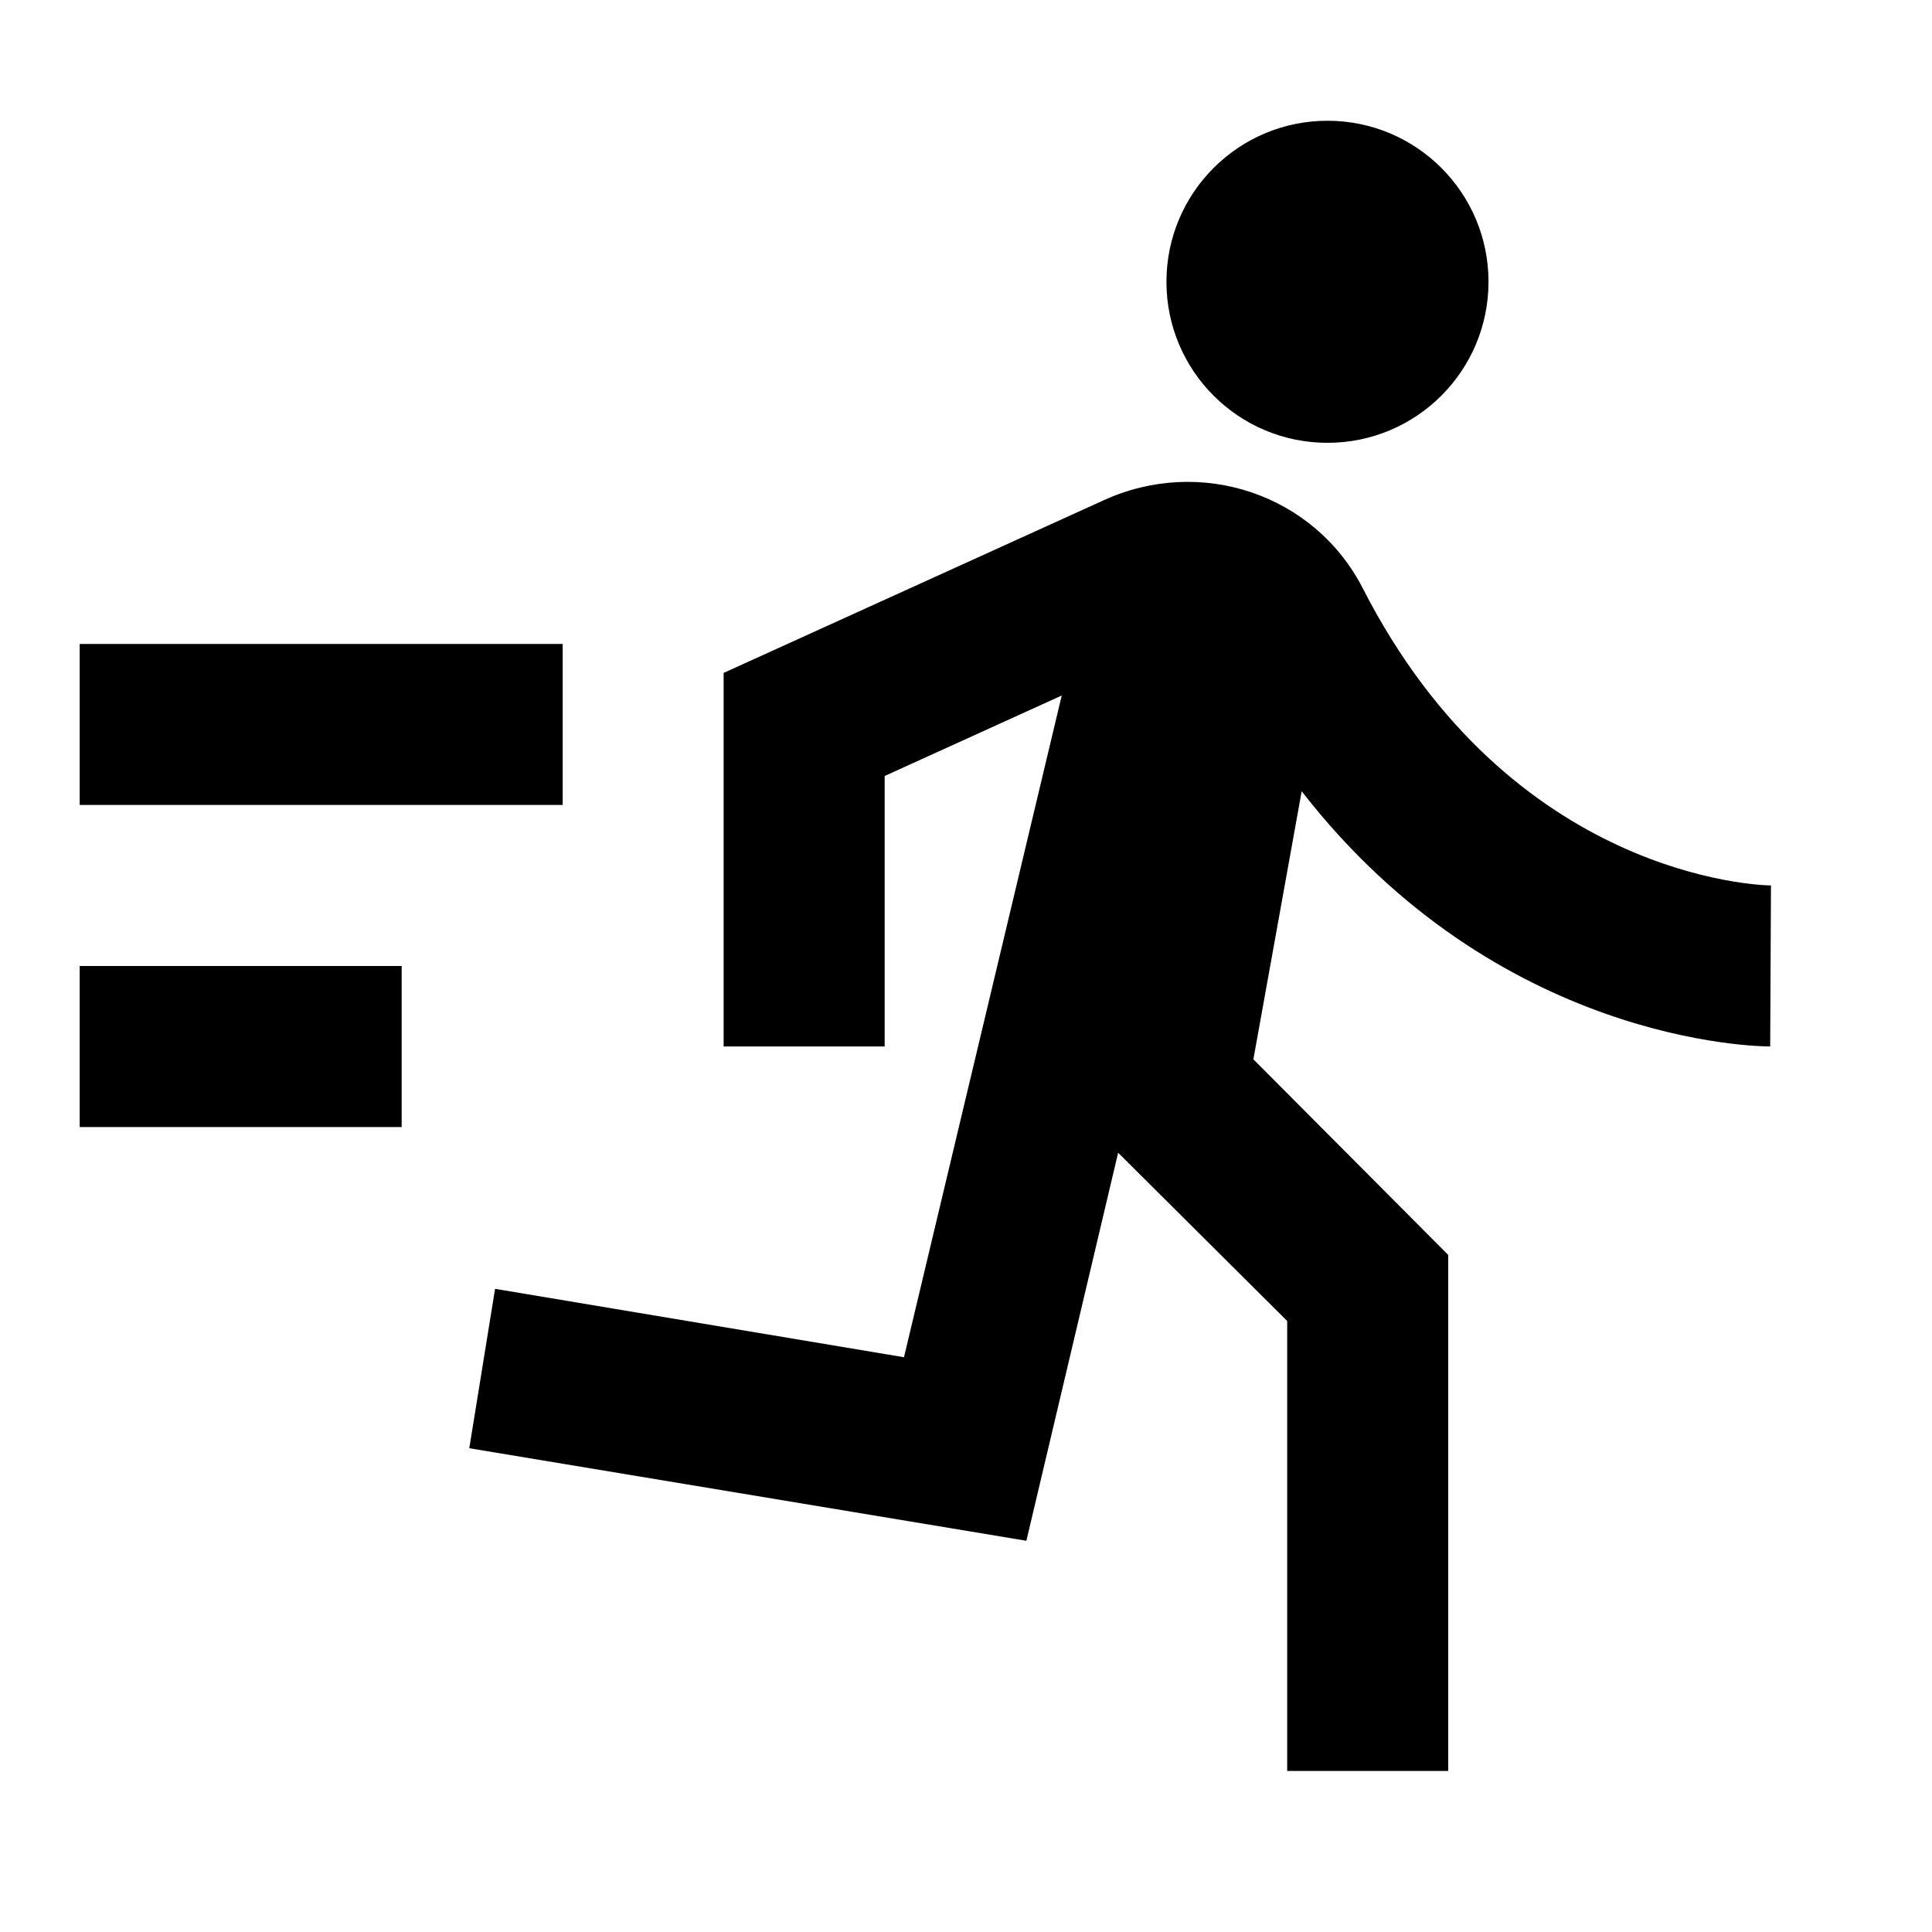 <svg xmlns="http://www.w3.org/2000/svg" viewBox="0 0 200 200" fill="currentColor"><path d="M58.25 83.33h-50V66.66h50v16.67zM41.58 100H8.25v16.67h33.33V100zm95.84-87.5c-9.2 0-16.67 7.46-16.67 16.67s7.46 16.67 16.67 16.67s16.67-7.46 16.67-16.67s-7.46-16.67-16.67-16.67zm45.83 95.83l.08-16.67c-1.08 0-26.92-.75-42.25-30.75c-5-9.75-16.83-13.75-26.92-9.08L74.91 69.66v38.67h16.67v-28L109.91 72l-16.33 68.5l-42.33-7.08l-2.67 16.5l57.67 9.58l9.5-40.17l17.5 17.42v46.58h16.67v-53.42l-20.17-20.25l5-27.75c20.25 26.08 47.17 26.42 48.5 26.42z"/></svg>